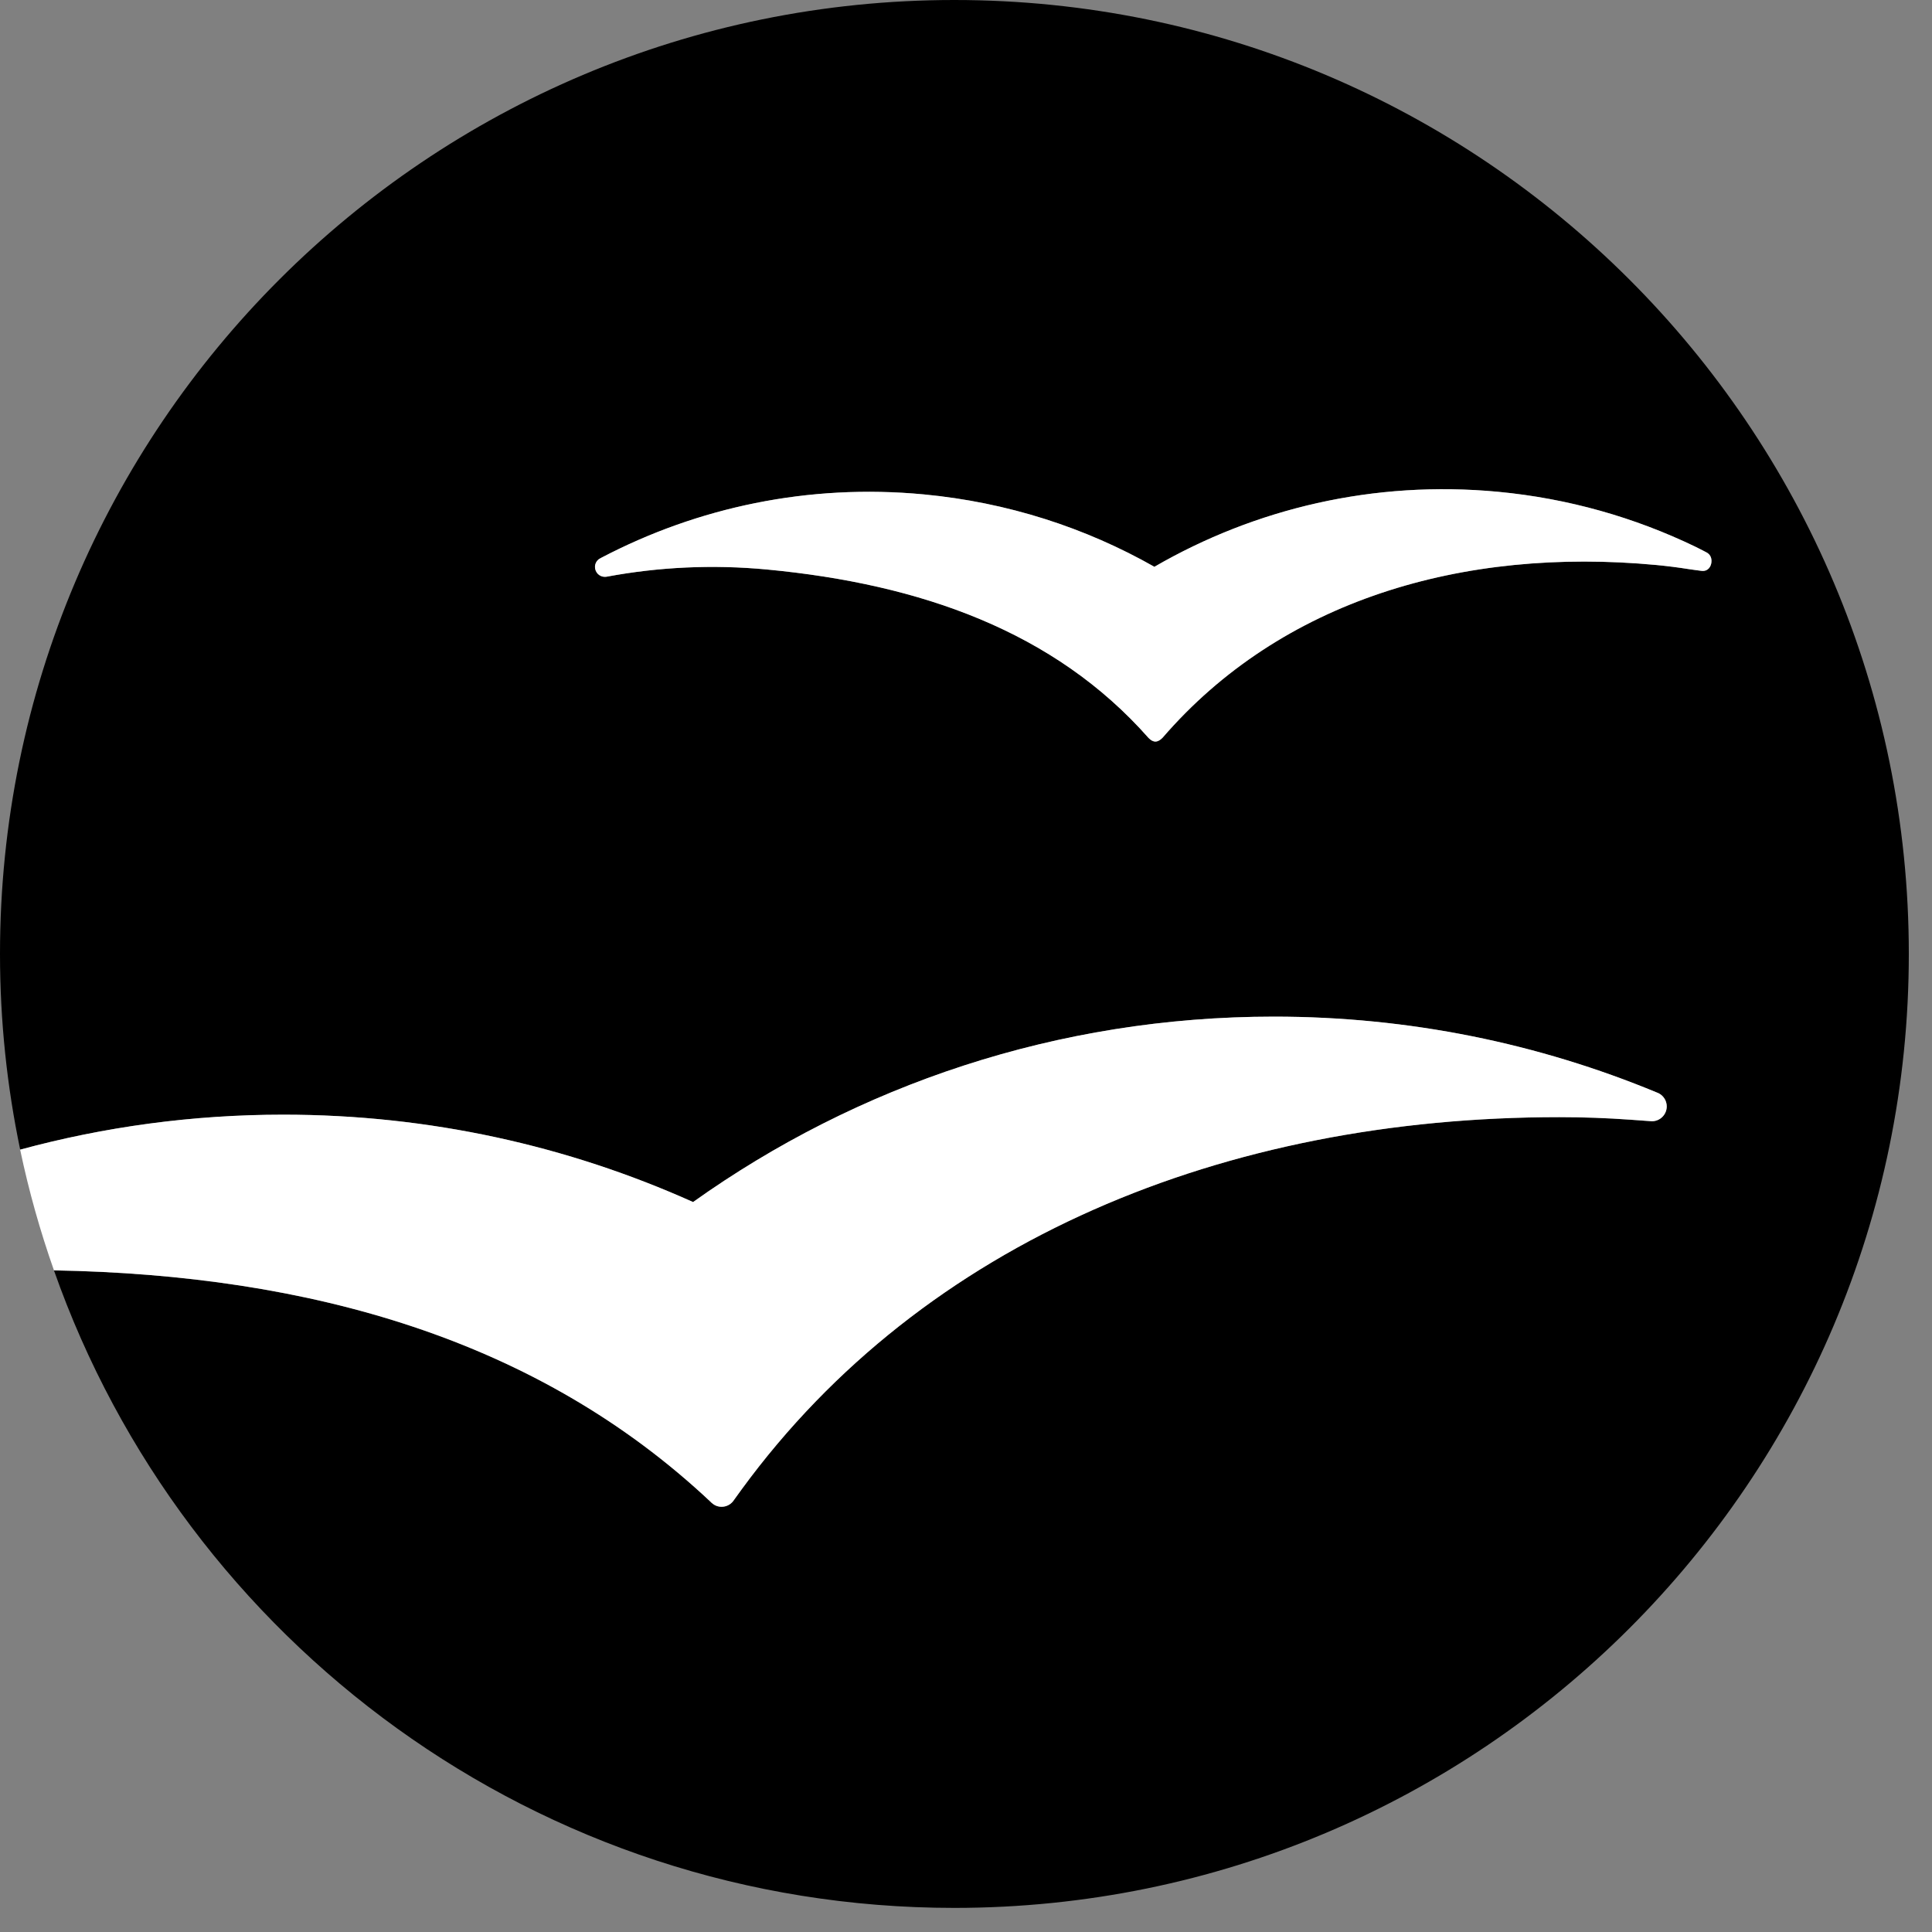 <svg width="40" height="40" viewBox="0 0 40 40" fill="none" xmlns="http://www.w3.org/2000/svg">
<rect x="0" y="0" width="40" height="40" fill="#808080" stroke="none"/>
<path fill-rule="evenodd" clip-rule="evenodd" d="M19.759 0C8.846 0 0 8.841 0 19.749C0 21.139 0.145 22.494 0.418 23.802C2.154 23.331 3.981 23.078 5.867 23.078C8.89 23.078 11.76 23.724 14.35 24.887C17.74 22.47 21.893 21.049 26.375 21.049C29.182 21.049 31.859 21.607 34.298 22.618C34.311 22.623 34.323 22.628 34.336 22.633C34.437 22.683 34.508 22.786 34.508 22.908C34.508 23.077 34.37 23.215 34.2 23.215C34.194 23.215 33.9 23.192 33.759 23.183C33.273 23.148 32.779 23.13 32.285 23.13C25.357 23.13 19.132 25.674 15.356 30.835C15.296 30.916 15.178 31.083 15.176 31.083C15.121 31.152 15.035 31.197 14.94 31.197C14.862 31.197 14.793 31.168 14.74 31.119C14.73 31.114 14.721 31.105 14.714 31.096C11.132 27.728 6.413 26.395 1.117 26.302C3.821 33.989 11.143 39.501 19.758 39.501C30.672 39.501 39.52 30.658 39.52 19.75C39.52 8.841 30.672 0 19.758 0L19.759 0ZM35.23 11.819C35.161 11.812 35.042 11.793 34.966 11.783C34.746 11.748 34.524 11.72 34.3 11.699C30.27 11.319 26.52 12.438 24.073 15.272C23.971 15.377 23.881 15.382 23.779 15.278C21.834 13.072 19.064 12.093 15.884 11.792C14.751 11.684 13.638 11.74 12.573 11.938C12.569 11.938 12.564 11.938 12.559 11.941C12.549 11.941 12.537 11.943 12.525 11.943C12.411 11.943 12.32 11.851 12.32 11.737C12.32 11.671 12.353 11.613 12.4 11.577C12.42 11.566 12.439 11.553 12.458 11.544C14.442 10.506 16.735 10.009 19.128 10.236C20.864 10.401 22.478 10.927 23.902 11.735C25.981 10.53 28.443 9.939 31.018 10.182C32.476 10.32 33.847 10.716 35.093 11.315C35.17 11.354 35.249 11.392 35.325 11.433C35.401 11.471 35.436 11.536 35.436 11.615C35.436 11.729 35.363 11.836 35.23 11.819Z" fill="#0E85CD" style="fill:#0E85CD;fill:color(display-p3 0.055 0.522 0.804);fill-opacity:1;"/>
<path fill-rule="evenodd" clip-rule="evenodd" d="M35.324 11.433C35.247 11.391 35.168 11.354 35.092 11.315C33.846 10.715 32.474 10.32 31.016 10.182C28.442 9.939 25.979 10.53 23.9 11.735C22.477 10.927 20.862 10.4 19.126 10.236C16.733 10.009 14.44 10.506 12.456 11.544C12.437 11.553 12.418 11.565 12.398 11.576C12.351 11.613 12.318 11.671 12.318 11.737C12.318 11.851 12.409 11.943 12.523 11.943C12.535 11.943 12.546 11.94 12.557 11.94C12.562 11.938 12.567 11.938 12.571 11.938C13.636 11.74 14.749 11.684 15.882 11.791C19.062 12.093 21.832 13.072 23.778 15.277C23.879 15.382 23.969 15.377 24.071 15.272C26.518 12.437 30.267 11.319 34.298 11.698C34.522 11.72 34.745 11.748 34.964 11.783C35.041 11.793 35.159 11.812 35.228 11.819C35.361 11.835 35.434 11.728 35.434 11.615C35.434 11.536 35.4 11.471 35.324 11.433Z" fill="white" style="fill:white;fill-opacity:1;"/>
<path fill-rule="evenodd" clip-rule="evenodd" d="M14.74 31.119C14.793 31.168 14.862 31.196 14.94 31.196C15.036 31.196 15.121 31.152 15.177 31.082C15.178 31.082 15.296 30.916 15.356 30.834C19.132 25.673 25.357 23.129 32.285 23.129C32.779 23.129 33.273 23.147 33.759 23.182C33.9 23.192 34.194 23.214 34.2 23.214C34.37 23.214 34.508 23.076 34.508 22.907C34.508 22.785 34.437 22.682 34.336 22.632C34.323 22.627 34.311 22.622 34.299 22.617C31.859 21.606 29.182 21.048 26.376 21.048C21.893 21.048 17.741 22.47 14.349 24.887C11.759 23.724 8.889 23.078 5.866 23.078C3.98 23.078 2.154 23.331 0.417 23.802C0.596 24.657 0.832 25.491 1.117 26.301C6.414 26.394 11.132 27.727 14.714 31.095C14.722 31.104 14.731 31.113 14.74 31.119Z" fill="white" style="fill:white;fill-opacity:1;"/>
</svg>
